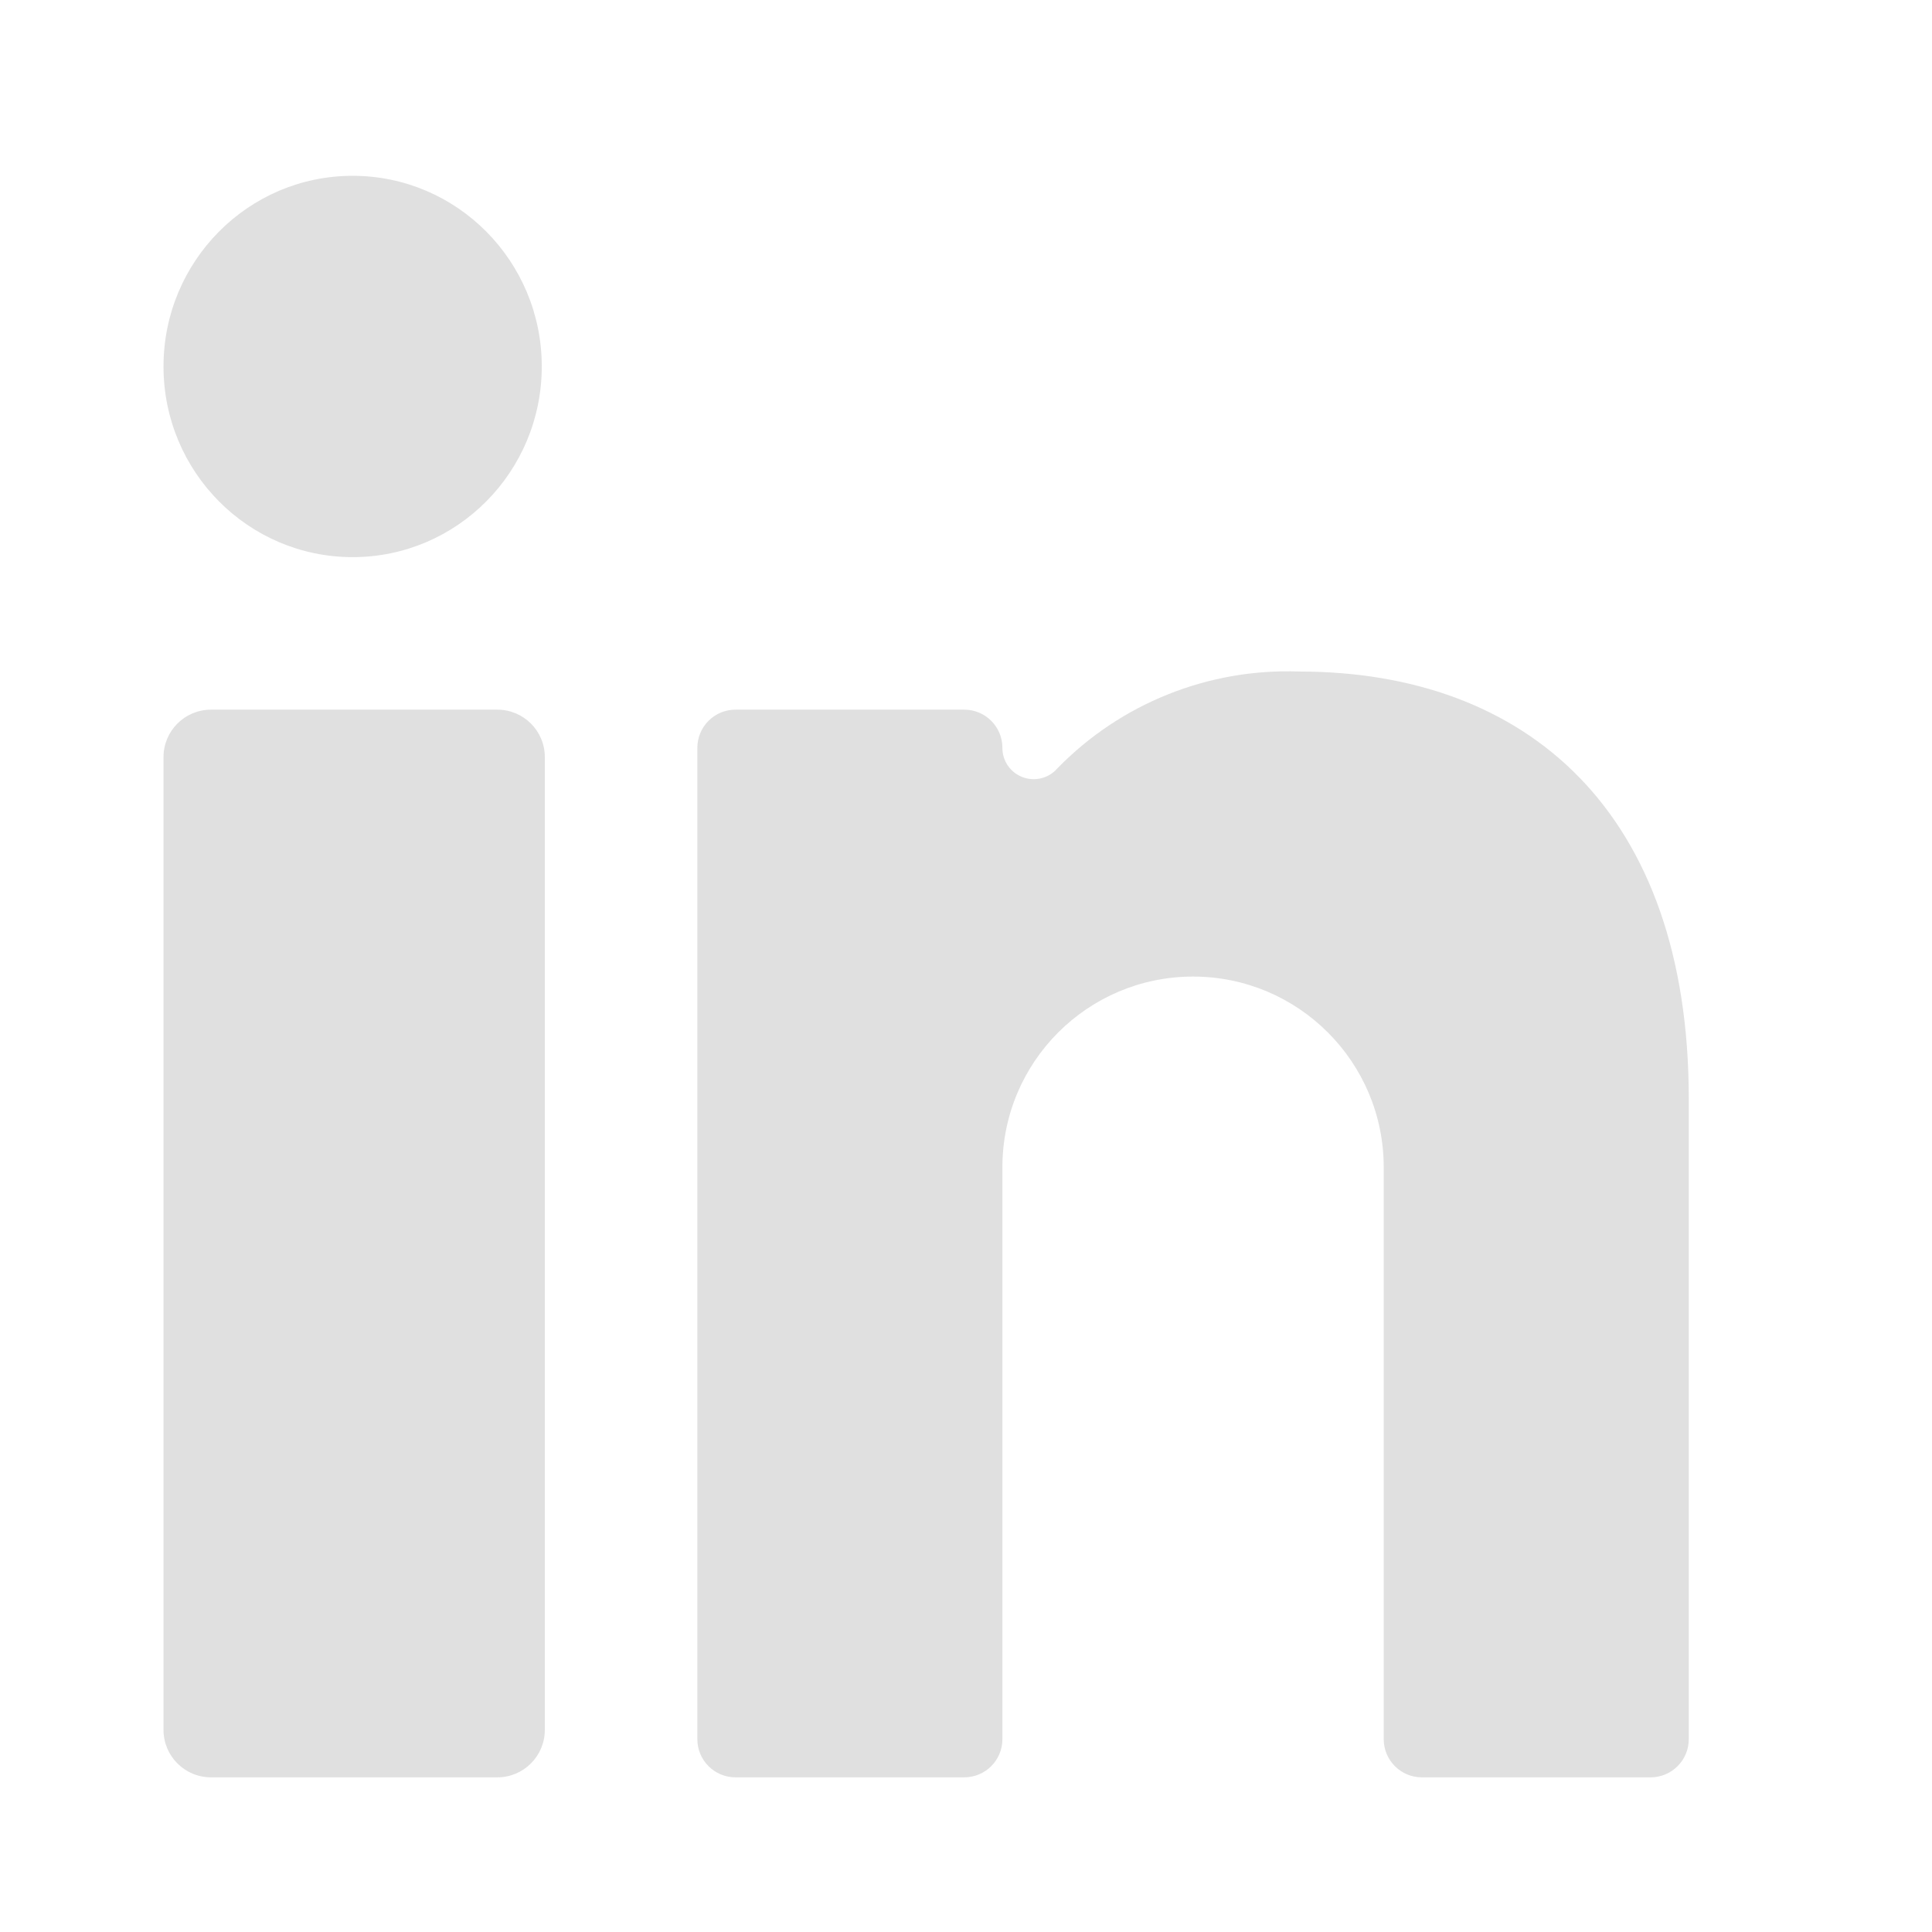 <svg width="19" height="19" viewBox="0 0 19 19" fill="none" xmlns="http://www.w3.org/2000/svg">
<path fill-rule="evenodd" clip-rule="evenodd" d="M5.328 3.604C5.328 4.64 4.495 5.479 3.468 5.479C2.441 5.479 1.608 4.64 1.608 3.604C1.608 2.569 2.441 1.729 3.468 1.729C4.495 1.729 5.328 2.569 5.328 3.604ZM1.608 7.446C1.608 7.188 1.817 6.979 2.075 6.979H4.891C5.149 6.979 5.358 7.188 5.358 7.446V17.012C5.358 17.27 5.149 17.479 4.891 17.479H2.075C1.817 17.479 1.608 17.27 1.608 17.012V7.446ZM16.233 17.479H13.983C13.776 17.479 13.608 17.311 13.608 17.104V11.479C13.608 10.444 12.768 9.604 11.733 9.604C10.697 9.604 9.858 10.444 9.858 11.479V17.104C9.858 17.311 9.69 17.479 9.483 17.479H7.233C7.026 17.479 6.858 17.311 6.858 17.104V7.354C6.858 7.147 7.026 6.979 7.233 6.979H9.483C9.69 6.979 9.858 7.147 9.858 7.354C9.857 7.483 9.937 7.598 10.057 7.643C10.178 7.688 10.314 7.654 10.398 7.557C11.02 6.918 11.884 6.572 12.775 6.604C15.011 6.604 16.608 7.977 16.608 10.804V17.104C16.608 17.311 16.44 17.479 16.233 17.479Z" fill="#DADADA" fill-opacity="0.855"/>
</svg>
